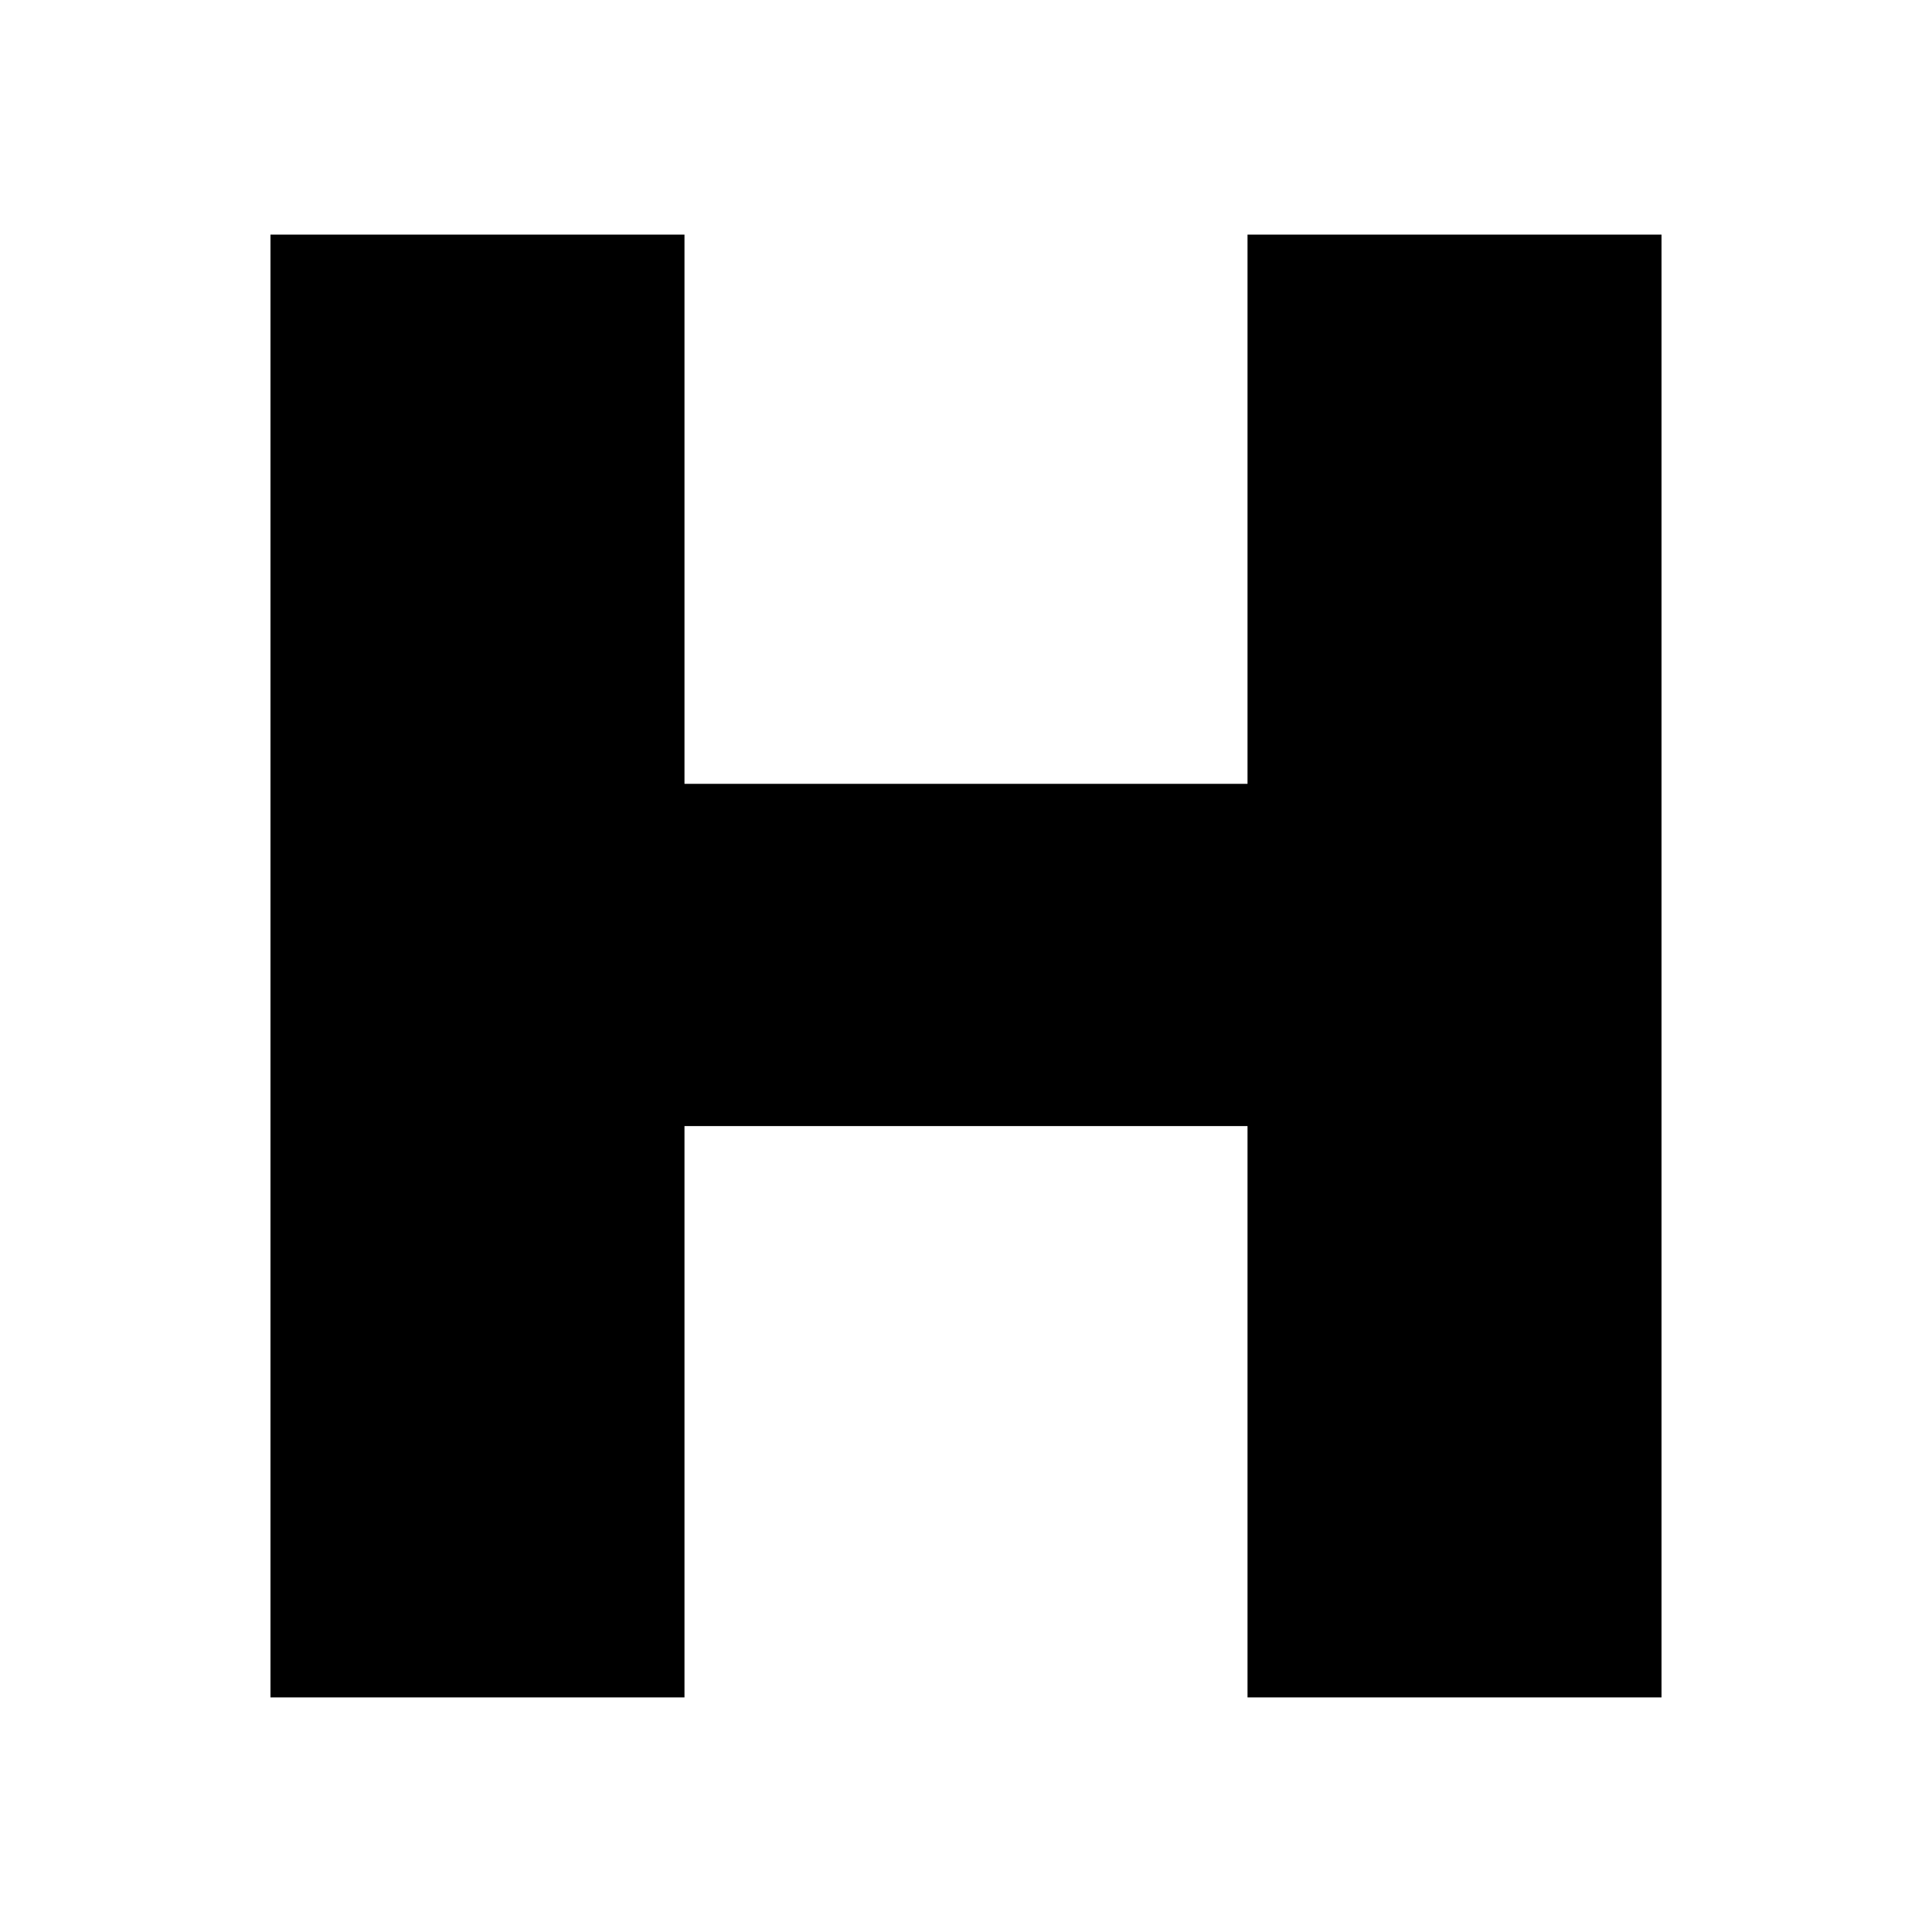 <?xml version="1.0" standalone="no"?>
<!DOCTYPE svg PUBLIC "-//W3C//DTD SVG 20010904//EN"
 "http://www.w3.org/TR/2001/REC-SVG-20010904/DTD/svg10.dtd">
<svg version="1.0" xmlns="http://www.w3.org/2000/svg"
 width="700pt" height="700pt" viewBox="0 0 700 700"
 preserveAspectRatio="xMidYMid meet">
<g transform="translate(0,700) scale(0.1,-0.1)"
fill="#000000" stroke="none">
<path d="M980 3500 l0 -2650 750 0 750 0 0 1035 0 1035 1020 0 1020 0 0 -1035
0 -1035 750 0 750 0 0 2650 0 2650 -750 0 -750 0 0 -995 0 -995 -1020 0 -1020
0 0 995 0 995 -750 0 -750 0 0 -2650z"/>
</g>
</svg>
